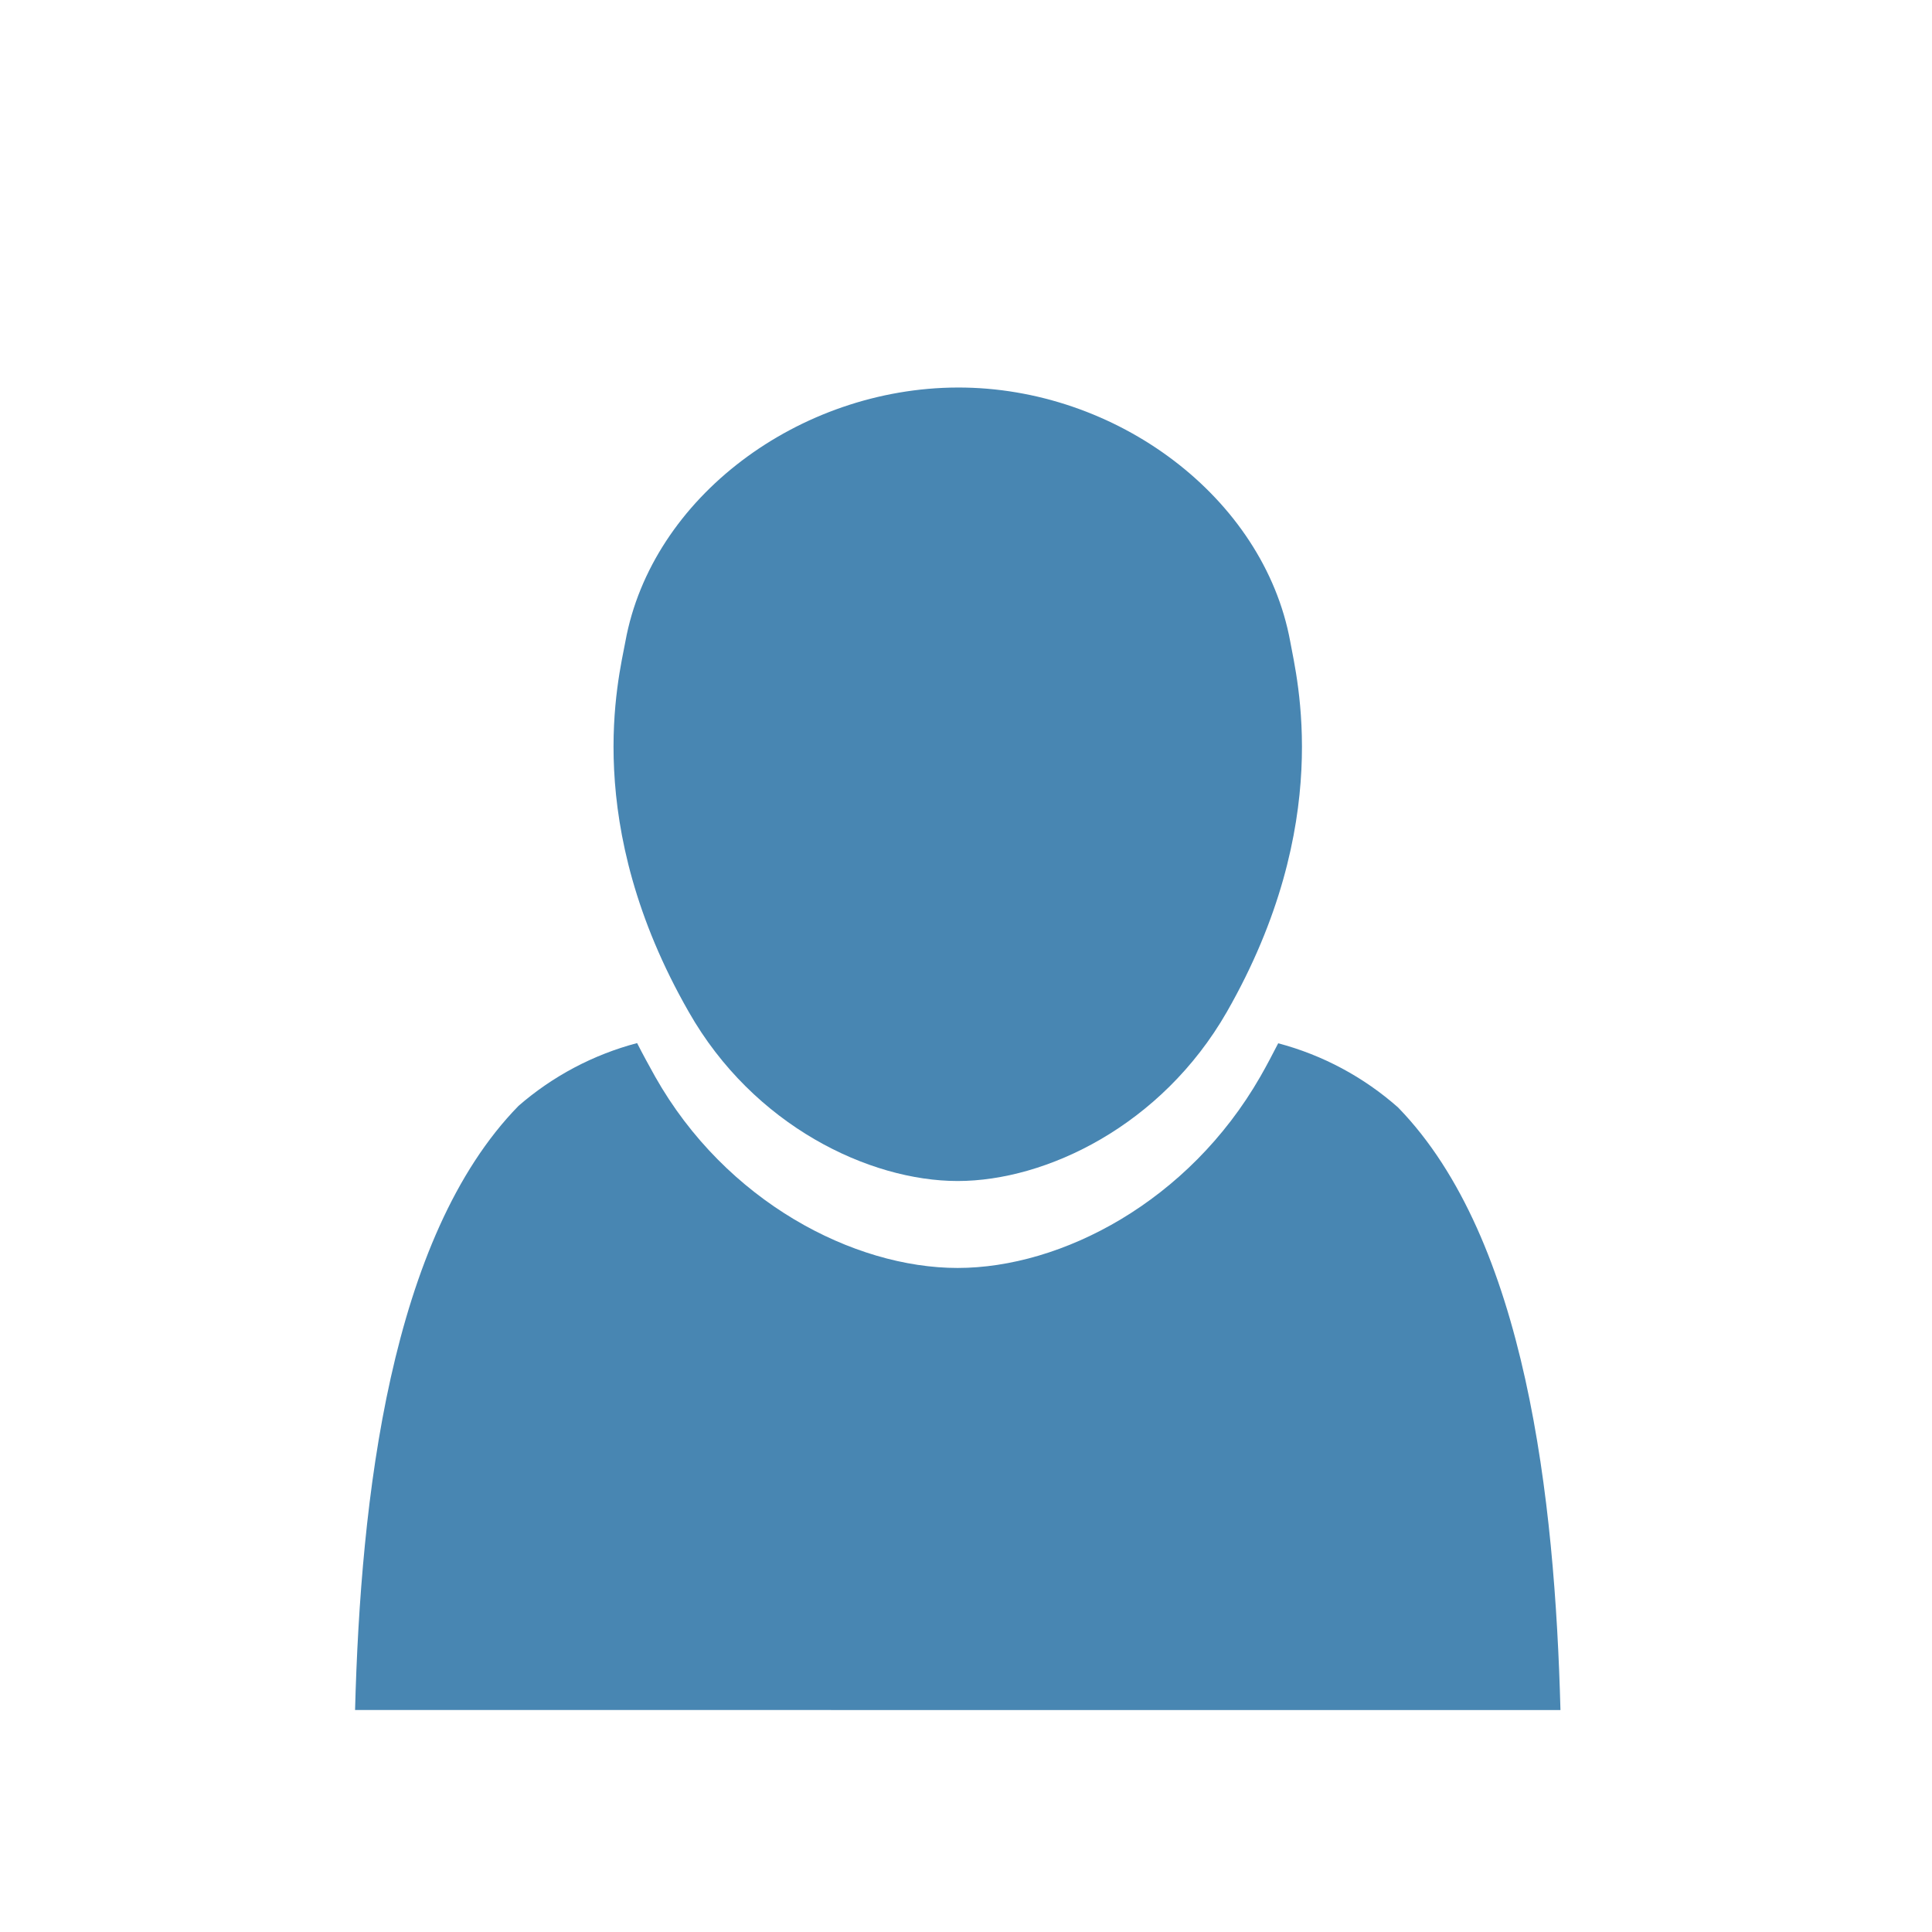 <?xml version="1.0" encoding="utf-8"?>
<svg xmlns="http://www.w3.org/2000/svg" fill="#4886B2" width="100pt" height="100pt" version="1.1" viewBox="0 0 100 100">
 <g fill-rule="evenodd">
  <path d="m72.371 57.328c-1.781-1.578-3.91-2.719-6.211-3.328-0.289 0.559-0.59 1.141-0.922 1.719-3.719 6.488-10.301 9.91-15.672 9.91s-12-3.422-15.66-9.91c-0.328-0.59-0.641-1.16-0.93-1.73h0.004c-2.269 0.598-4.371 1.711-6.141 3.25-6.648 6.801-8.172 20.32-8.461 31.27l62.391 0.004c-0.289-10.902-1.77-24.363-8.398-31.184z"/>
  <path d="m66.781 33.199c-1.371-7.449-9-13.16-17.211-13.141-8.211 0.02-15.84 5.691-17.199 13.141-0.352 1.91-2.301 9.43 3.281 19.18 3.348 5.891 9.348 8.75 13.918 8.75 4.57 0 10.551-2.859 13.93-8.75 5.578-9.75 3.621-17.27 3.281-19.18z"/>
 </g>
</svg>